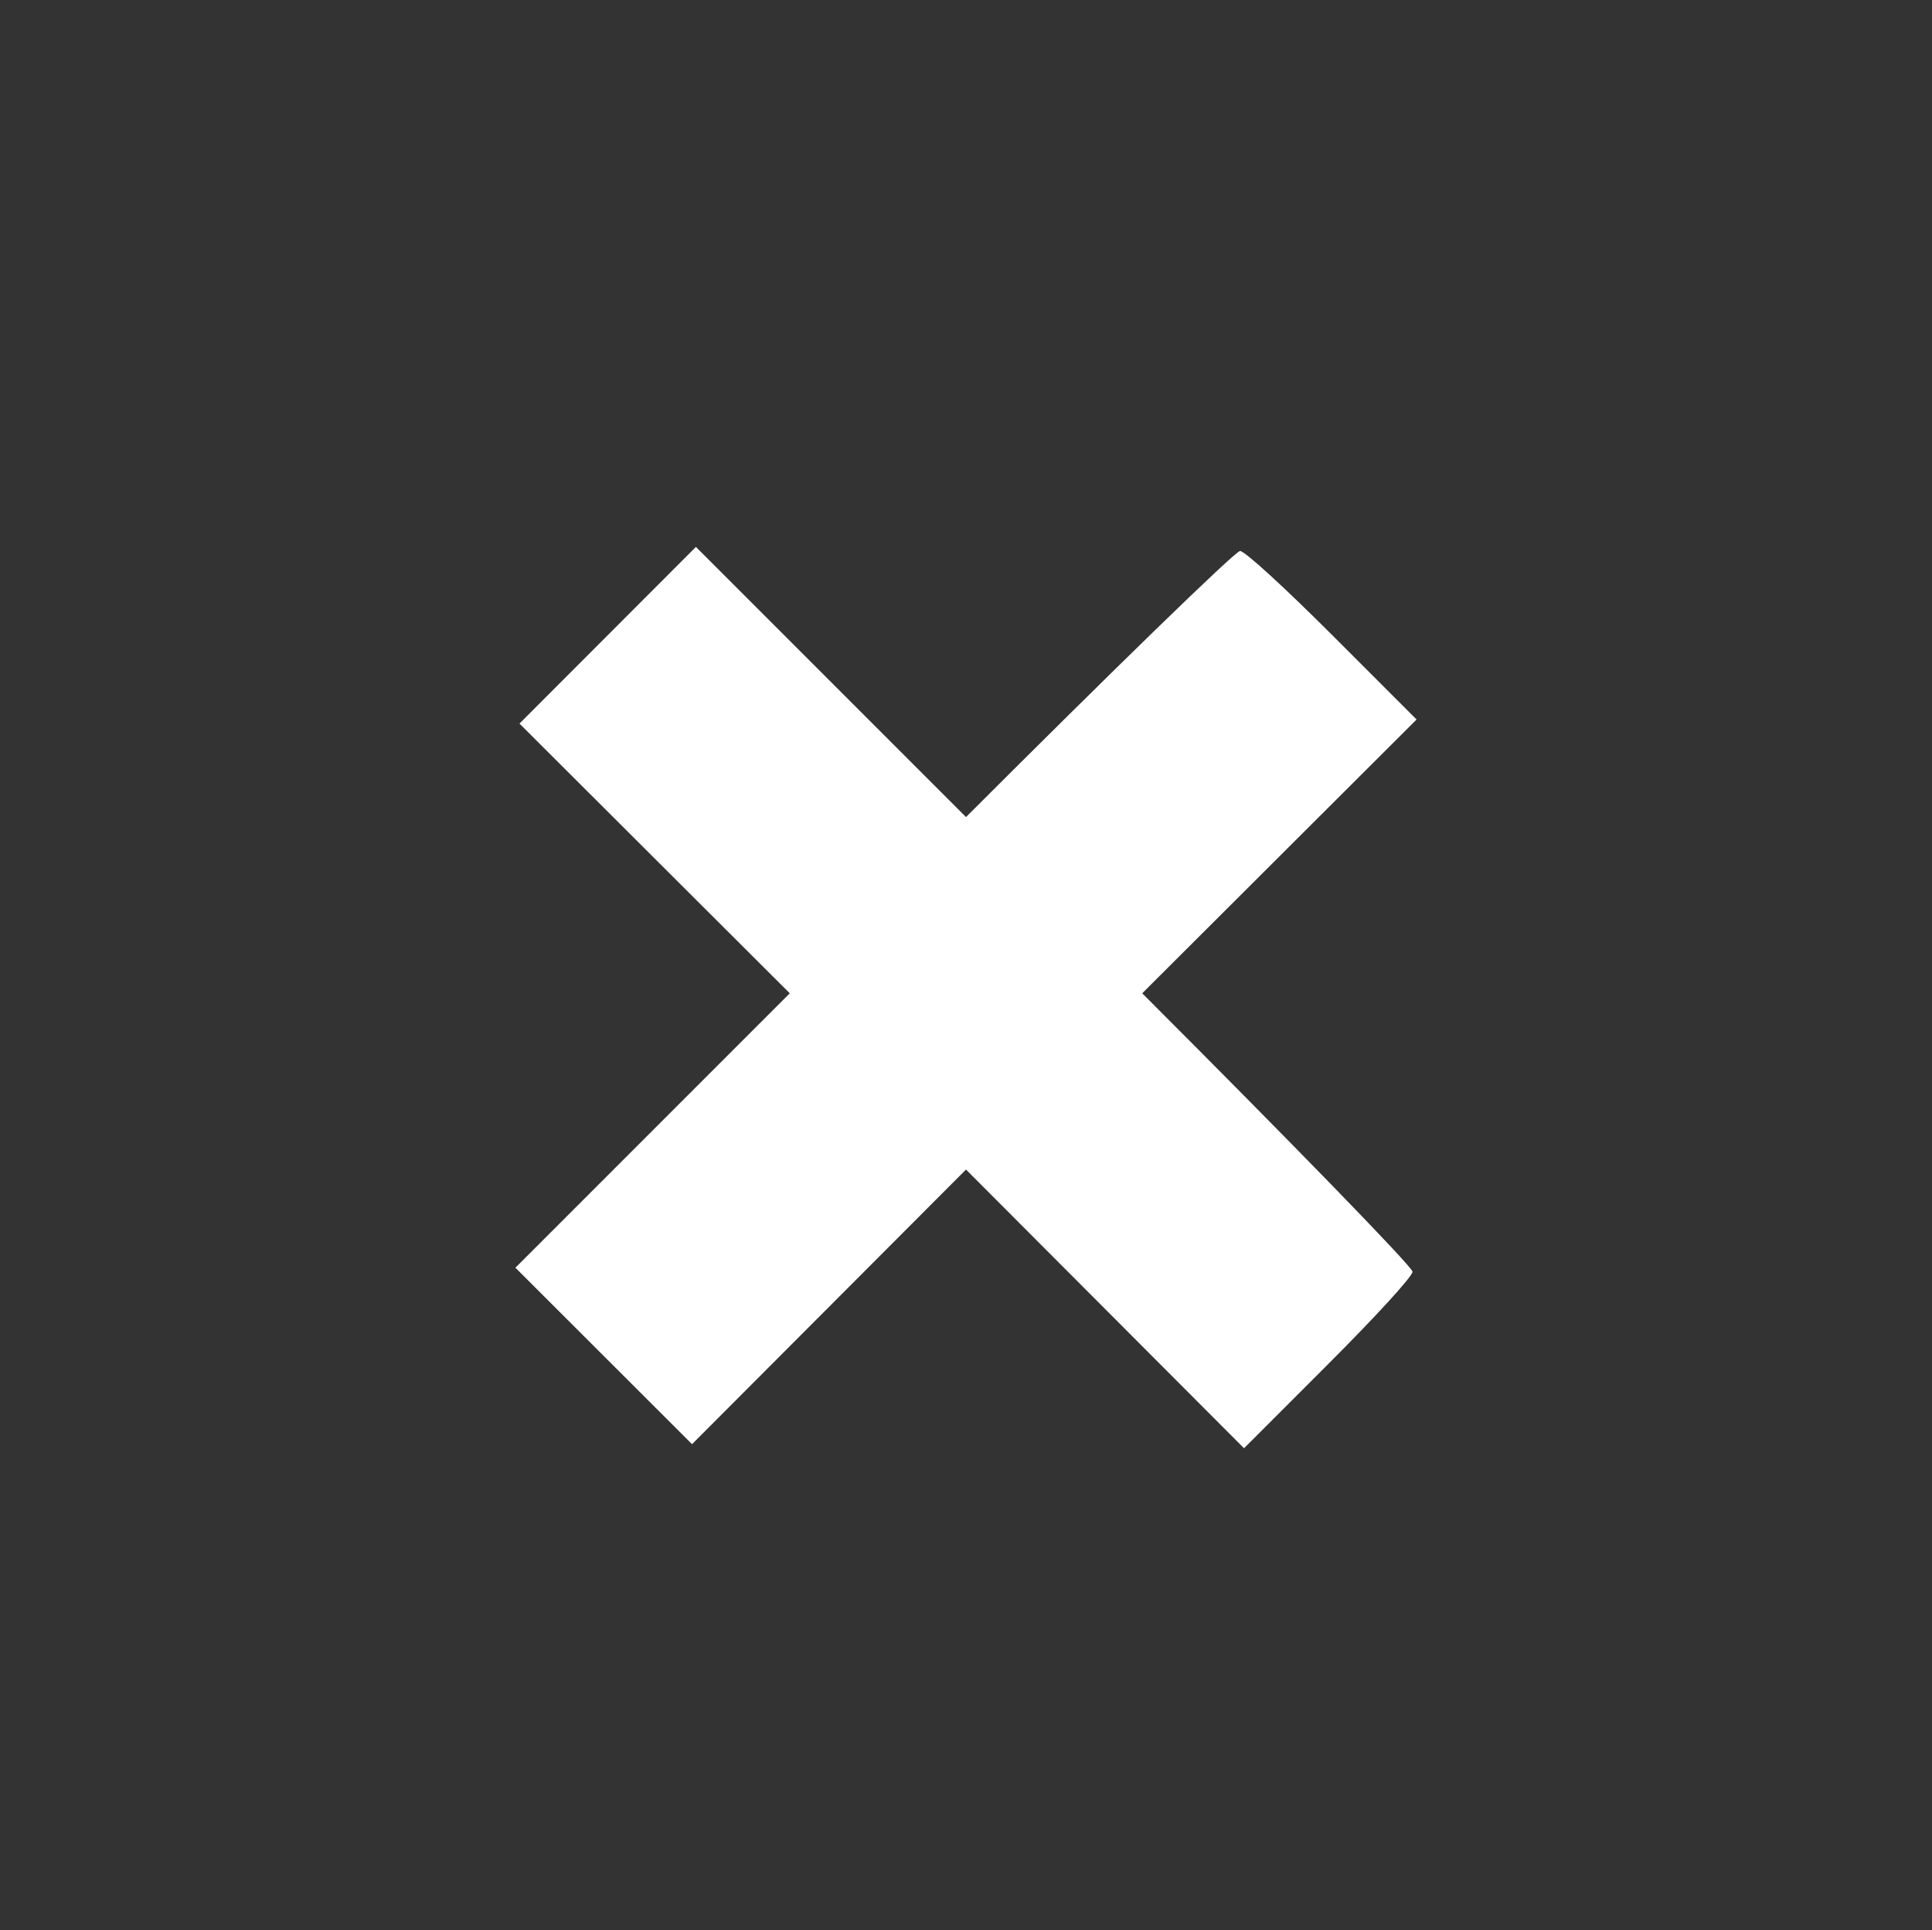 <?xml version="1.0" encoding="utf-8"?>
<!-- Generator: Adobe Illustrator 16.0.0, SVG Export Plug-In . SVG Version: 6.00 Build 0)  -->
<!DOCTYPE svg PUBLIC "-//W3C//DTD SVG 1.1 Tiny//EN" "http://www.w3.org/Graphics/SVG/1.1/DTD/svg11-tiny.dtd">
<svg version="1.1" baseProfile="tiny" id="Layer_1" xmlns:x="http://ns.adobe.com/Extensibility/1.0/" xmlns:i="http://ns.adobe.com/AdobeIllustrator/10.0/" xmlns:graph="http://ns.adobe.com/Graphs/1.0/"
	 xmlns="http://www.w3.org/2000/svg" xmlns:xlink="http://www.w3.org/1999/xlink" x="0px" y="0px" width="240.786px"
	 height="240.542px" viewBox="0 0 240.786 240.542" xml:space="preserve">
<rect x="0" y="0" width="240.786" height="240.542" fill="#333333" stroke="none"/>
<g>
	<g transform="translate(0,300) scale(0.1,-0.1)">
		<path fill="#FFFFFF" d="M862.49,1200.415l450.991,452.012l452.012,450.991l-105,105c-58.008,57.998-109.004,105-115,105
			s-160.996-151.001-345.005-335l-558.13-558.12L862.49,1200.415z"/>
	</g>
	<g transform="translate(0,300) scale(0.1,-0.1)">
		<path fill="#FFFFFF" d="M647.427,2098.355l452.017-450.996l450.991-452.012l105,105c57.988,58.008,105,109.004,105,115
			s-151.016,160.996-335,345.01l-558.125,558.13L647.427,2098.355z"/>
	</g>
</g>
</svg>
